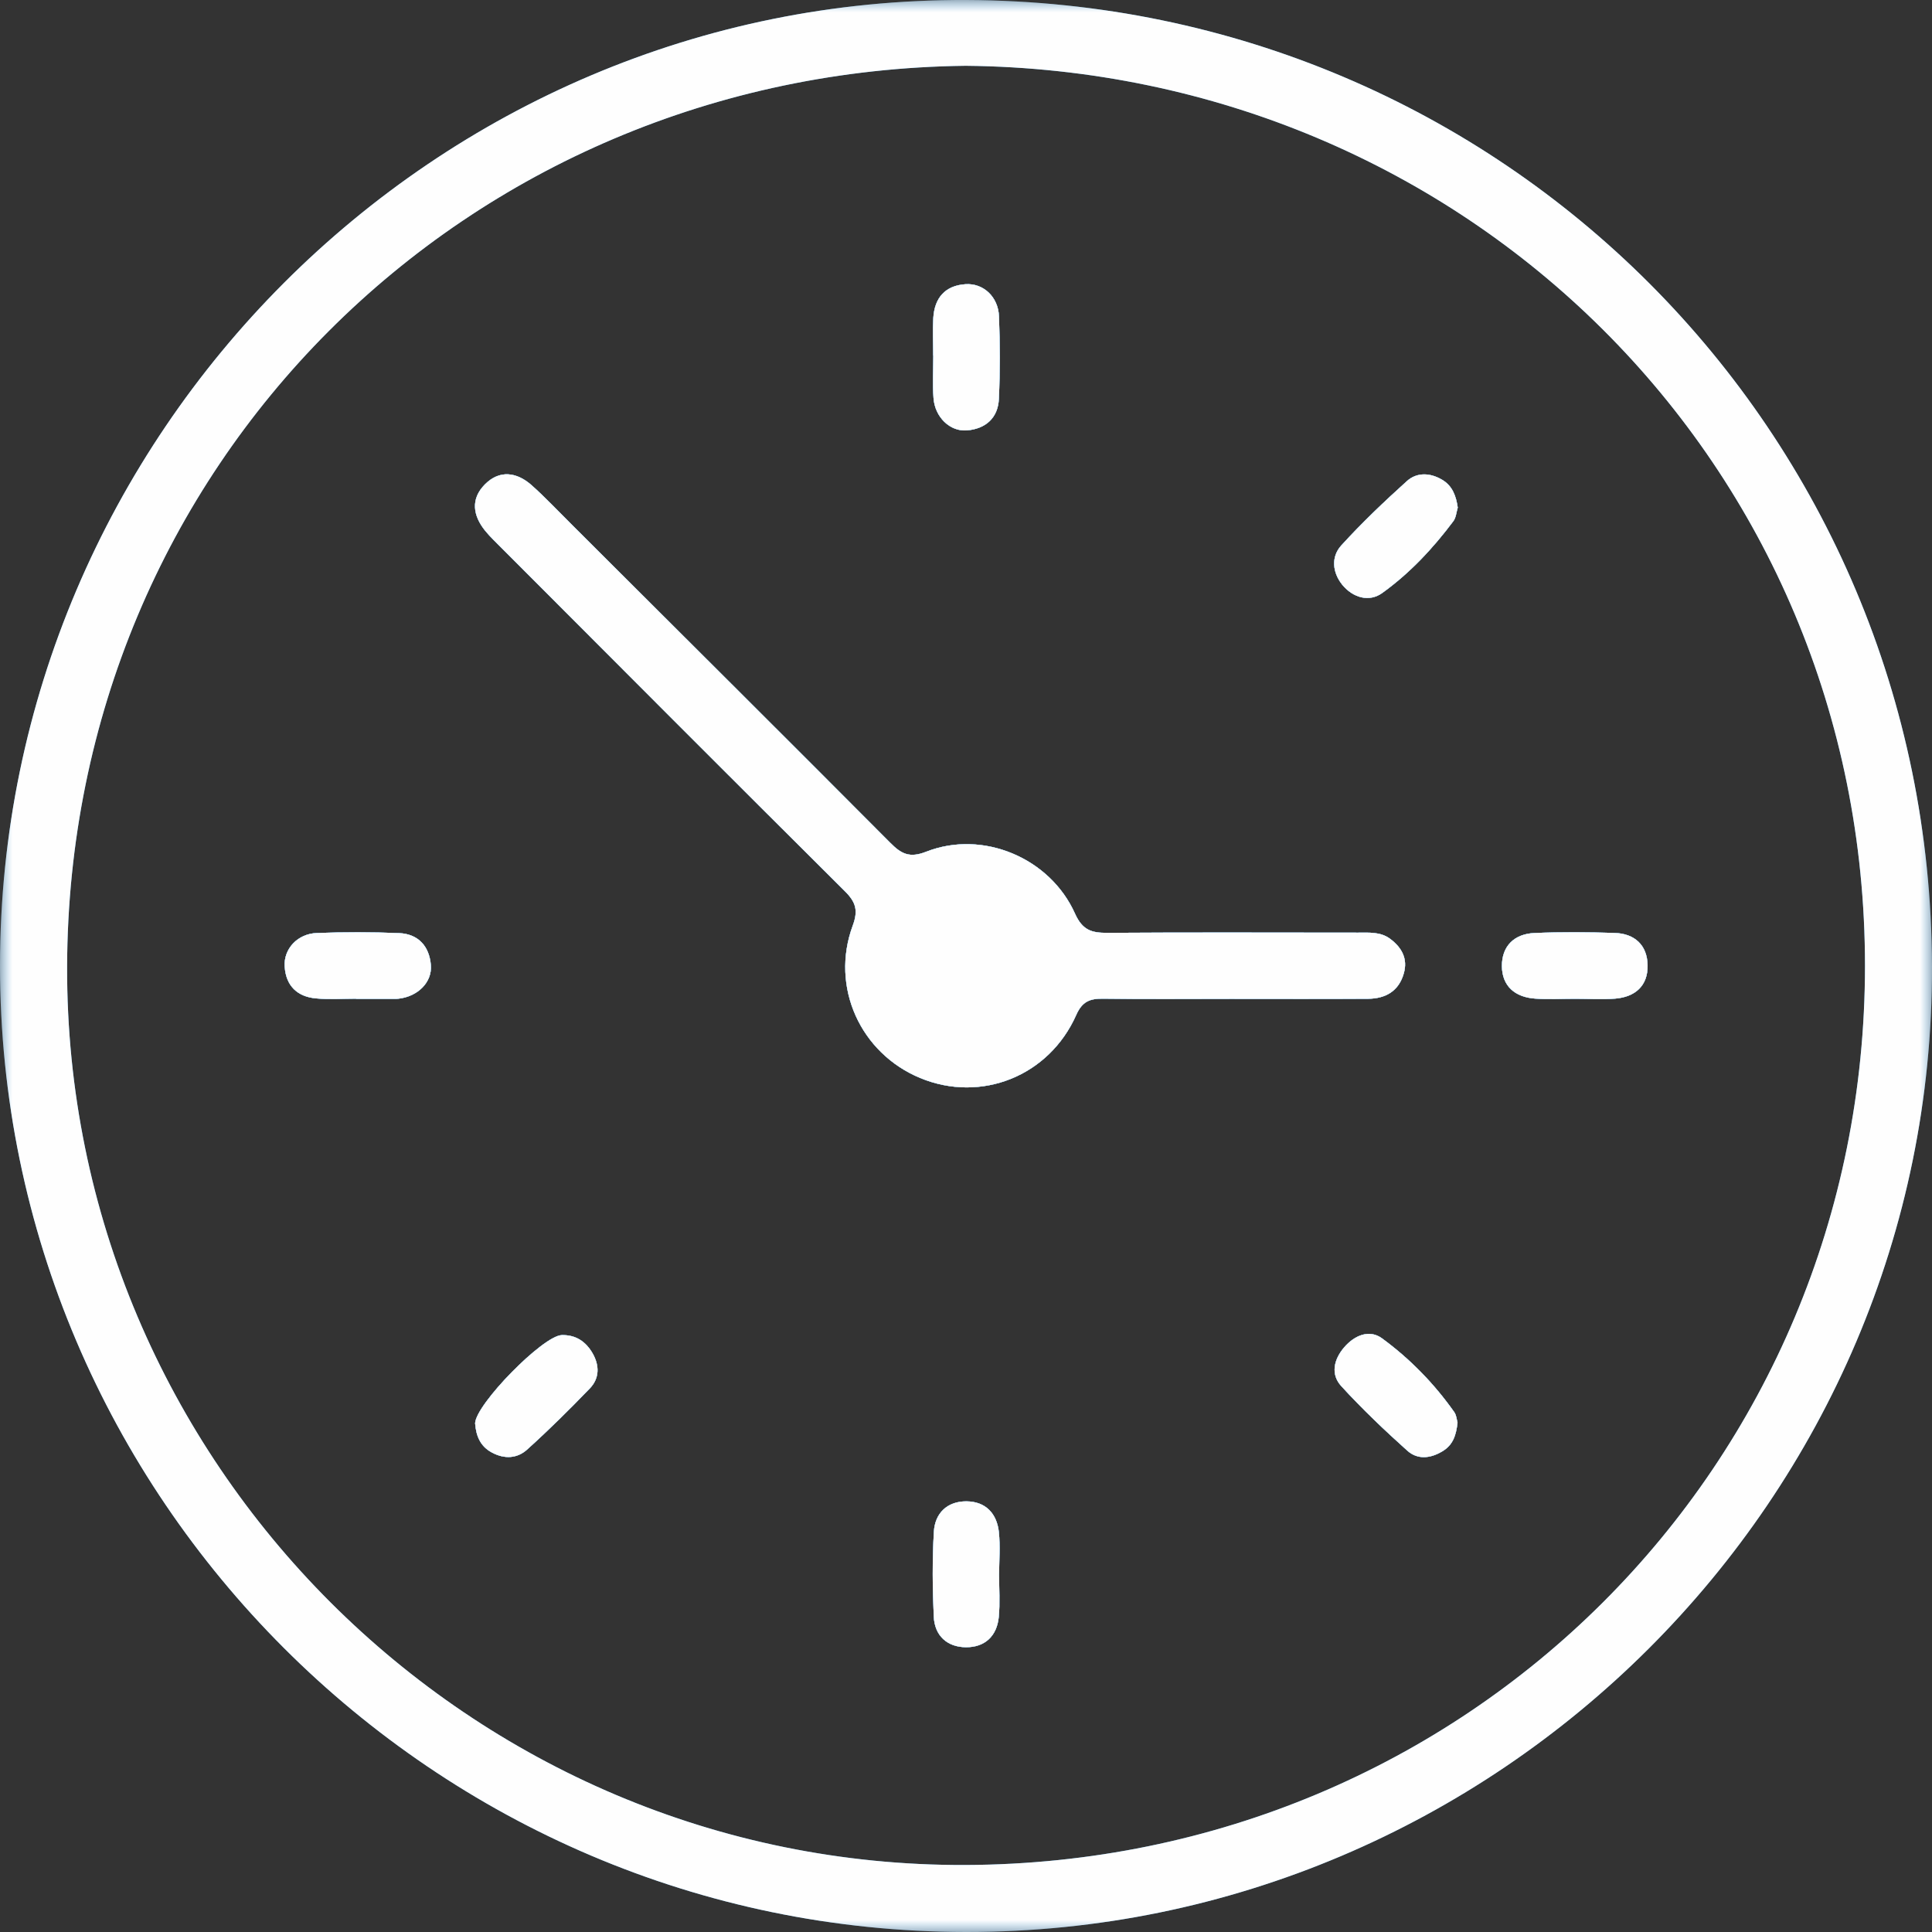 <?xml version="1.0" encoding="UTF-8"?>
<svg xmlns="http://www.w3.org/2000/svg" width="79" height="79" viewBox="0 0 79 79" fill="none">
  <rect x="0" y="0" width="79" height="79" fill="#333333" stroke="none"/>
  <path fill-rule="evenodd" clip-rule="evenodd" d="M17.618 39.456C17.68 40.162 17.086 40.748 16.298 40.837C16.236 40.845 16.17 40.845 16.104 40.845H14.563V40.837C14.02 40.837 13.469 40.876 12.929 40.826C12.161 40.76 11.691 40.313 11.641 39.526C11.59 38.807 12.161 38.182 12.953 38.151C14.074 38.109 15.2 38.109 16.322 38.155C17.102 38.19 17.552 38.687 17.618 39.456Z" fill="#479DDB"></path>
  <path fill-rule="evenodd" clip-rule="evenodd" d="M24.232 55.338C24.519 55.839 24.515 56.359 24.12 56.771C23.293 57.632 22.443 58.471 21.558 59.27C21.146 59.643 20.63 59.67 20.114 59.395C19.629 59.135 19.466 58.704 19.427 58.199C19.458 57.415 22.206 54.613 22.971 54.593C23.541 54.578 23.953 54.853 24.232 55.338Z" fill="#479DDB"></path>
  <path fill-rule="evenodd" clip-rule="evenodd" d="M40.853 64.382C40.853 64.961 40.895 65.543 40.841 66.113C40.767 66.894 40.278 67.359 39.502 67.356C38.726 67.352 38.217 66.882 38.182 66.102C38.128 64.949 38.12 63.788 38.186 62.636C38.229 61.875 38.733 61.386 39.517 61.39C40.301 61.394 40.763 61.886 40.845 62.651C40.903 63.222 40.857 63.804 40.853 64.382Z" fill="#479DDB"></path>
  <path fill-rule="evenodd" clip-rule="evenodd" d="M38.159 14.54C38.159 14.028 38.132 13.512 38.163 12.999C38.213 12.184 38.644 11.676 39.479 11.621C40.205 11.571 40.818 12.134 40.849 12.937C40.892 14.059 40.895 15.185 40.845 16.306C40.81 17.083 40.313 17.533 39.541 17.599C38.846 17.657 38.225 17.056 38.171 16.272C38.128 15.697 38.163 15.119 38.163 14.54H38.159Z" fill="#479DDB"></path>
  <path fill-rule="evenodd" clip-rule="evenodd" d="M55.944 40.841C54.073 40.853 52.202 40.845 50.331 40.845C48.589 40.845 46.85 40.861 45.107 40.837C44.571 40.83 44.253 40.946 44.008 41.501C42.894 44.012 40.111 45.107 37.631 44.082C35.182 43.069 33.944 40.356 34.867 37.852C35.1 37.227 34.995 36.886 34.545 36.44C29.856 31.778 25.191 27.097 20.517 22.416C20.292 22.187 20.056 21.966 19.85 21.717C19.334 21.088 19.233 20.401 19.831 19.804C20.428 19.202 21.131 19.303 21.736 19.838C22.315 20.355 22.846 20.922 23.394 21.465C27.733 25.797 32.077 30.117 36.401 34.46C36.851 34.914 37.189 35.097 37.876 34.825C40.177 33.924 42.933 35.069 43.958 37.359C44.261 38.035 44.637 38.147 45.274 38.144C48.693 38.12 52.113 38.136 55.532 38.136C55.983 38.136 56.449 38.097 56.837 38.384C57.314 38.737 57.578 39.199 57.4 39.809C57.194 40.531 56.654 40.833 55.944 40.841Z" fill="#479DDB"></path>
  <path fill-rule="evenodd" clip-rule="evenodd" d="M59.608 20.755C59.55 20.949 59.538 21.166 59.429 21.31C58.599 22.42 57.648 23.437 56.526 24.244C55.99 24.636 55.323 24.446 54.884 23.91C54.48 23.406 54.422 22.769 54.845 22.303C55.688 21.376 56.6 20.51 57.528 19.672C57.943 19.299 58.49 19.33 58.975 19.621C59.398 19.873 59.542 20.293 59.608 20.755Z" fill="#479DDB"></path>
  <path fill-rule="evenodd" clip-rule="evenodd" d="M59.468 57.745C59.554 57.869 59.565 58.048 59.6 58.172C59.542 58.669 59.426 59.08 58.979 59.344C58.478 59.647 57.955 59.69 57.539 59.313C56.604 58.475 55.692 57.605 54.846 56.681C54.399 56.192 54.539 55.591 54.962 55.094C55.385 54.601 55.994 54.345 56.511 54.725C57.652 55.56 58.645 56.577 59.468 57.745Z" fill="#479DDB"></path>
  <path fill-rule="evenodd" clip-rule="evenodd" d="M67.371 39.475C67.386 40.309 66.862 40.767 66.047 40.834C65.504 40.876 64.957 40.841 64.409 40.841C63.866 40.841 63.319 40.872 62.775 40.834C61.96 40.779 61.421 40.333 61.413 39.506C61.409 38.683 61.921 38.186 62.744 38.151C63.835 38.105 64.926 38.113 66.016 38.148C66.843 38.171 67.359 38.648 67.371 39.475Z" fill="#479DDB"></path>
  <mask id="mask0_0_1122" style="mask-type:alpha" maskUnits="userSpaceOnUse" x="0" y="0" width="79" height="79">
    <path fill-rule="evenodd" clip-rule="evenodd" d="M0 0H79V79H0V0Z" fill="white"></path>
  </mask>
  <g mask="url(#mask0_0_1122)">
    <path fill-rule="evenodd" clip-rule="evenodd" d="M39.479 76.26C19.26 76.337 2.69 59.775 2.744 39.533C2.799 19.093 18.98 2.927 39.49 2.69C59.915 2.892 76.26 18.961 76.26 39.49C76.26 59.958 59.946 76.182 39.479 76.26ZM39.514 0C17.793 -0.085 0.008 17.762 1.27106e-06 39.483C-0.004 61.2 17.77 78.981 39.498 79C61.207 79.019 79.062 61.25 79 39.51C78.938 17.665 61.428 0.086 39.514 0Z" fill="#479DDB"></path>
  </g>
  <path fill-rule="evenodd" clip-rule="evenodd" d="M17.618 39.456C17.68 40.162 17.086 40.748 16.298 40.837C16.236 40.845 16.17 40.845 16.104 40.845H14.563V40.837C14.02 40.837 13.469 40.876 12.929 40.826C12.161 40.76 11.691 40.313 11.641 39.526C11.59 38.807 12.161 38.182 12.953 38.151C14.074 38.109 15.2 38.109 16.322 38.155C17.102 38.19 17.552 38.687 17.618 39.456Z" fill="#FEFEFE"></path>
  <path fill-rule="evenodd" clip-rule="evenodd" d="M24.232 55.338C24.519 55.839 24.515 56.359 24.12 56.771C23.293 57.632 22.443 58.471 21.558 59.27C21.146 59.643 20.63 59.67 20.114 59.395C19.629 59.135 19.466 58.704 19.427 58.199C19.458 57.415 22.206 54.613 22.971 54.593C23.541 54.578 23.953 54.853 24.232 55.338Z" fill="#FEFEFE"></path>
  <path fill-rule="evenodd" clip-rule="evenodd" d="M40.853 64.382C40.853 64.961 40.895 65.543 40.841 66.113C40.767 66.894 40.278 67.359 39.502 67.356C38.726 67.352 38.217 66.882 38.182 66.102C38.128 64.949 38.12 63.788 38.186 62.636C38.229 61.875 38.733 61.386 39.517 61.39C40.301 61.394 40.763 61.886 40.845 62.651C40.903 63.222 40.857 63.804 40.853 64.382Z" fill="#FEFEFE"></path>
  <path fill-rule="evenodd" clip-rule="evenodd" d="M38.159 14.54C38.159 14.028 38.132 13.512 38.163 12.999C38.213 12.184 38.644 11.676 39.479 11.621C40.205 11.571 40.818 12.134 40.849 12.937C40.892 14.059 40.895 15.185 40.845 16.306C40.81 17.083 40.313 17.533 39.541 17.599C38.846 17.657 38.225 17.056 38.171 16.272C38.128 15.697 38.163 15.119 38.163 14.54H38.159Z" fill="#FEFEFE"></path>
  <path fill-rule="evenodd" clip-rule="evenodd" d="M55.944 40.841C54.073 40.853 52.202 40.845 50.331 40.845C48.589 40.845 46.85 40.861 45.107 40.837C44.571 40.83 44.253 40.946 44.008 41.501C42.894 44.012 40.111 45.107 37.631 44.082C35.182 43.069 33.944 40.356 34.867 37.852C35.1 37.227 34.995 36.886 34.545 36.44C29.856 31.778 25.191 27.097 20.517 22.416C20.292 22.187 20.056 21.966 19.85 21.717C19.334 21.088 19.233 20.401 19.831 19.804C20.428 19.202 21.131 19.303 21.736 19.838C22.315 20.355 22.846 20.922 23.394 21.465C27.733 25.797 32.077 30.117 36.401 34.46C36.851 34.914 37.189 35.097 37.876 34.825C40.177 33.924 42.933 35.069 43.958 37.359C44.261 38.035 44.637 38.147 45.274 38.144C48.693 38.12 52.113 38.136 55.532 38.136C55.983 38.136 56.449 38.097 56.837 38.384C57.314 38.737 57.578 39.199 57.4 39.809C57.194 40.531 56.654 40.833 55.944 40.841Z" fill="#FEFEFE"></path>
  <path fill-rule="evenodd" clip-rule="evenodd" d="M59.608 20.755C59.55 20.949 59.538 21.166 59.429 21.31C58.599 22.42 57.648 23.437 56.526 24.244C55.99 24.636 55.323 24.446 54.884 23.91C54.48 23.406 54.422 22.769 54.845 22.303C55.688 21.376 56.6 20.51 57.528 19.672C57.943 19.299 58.49 19.33 58.975 19.621C59.398 19.873 59.542 20.293 59.608 20.755Z" fill="#FEFEFE"></path>
  <path fill-rule="evenodd" clip-rule="evenodd" d="M59.468 57.745C59.554 57.869 59.565 58.048 59.6 58.172C59.542 58.669 59.426 59.08 58.979 59.344C58.478 59.647 57.955 59.69 57.539 59.313C56.604 58.475 55.692 57.605 54.846 56.681C54.399 56.192 54.539 55.591 54.962 55.094C55.385 54.601 55.994 54.345 56.511 54.725C57.652 55.56 58.645 56.577 59.468 57.745Z" fill="#FEFEFE"></path>
  <path fill-rule="evenodd" clip-rule="evenodd" d="M67.371 39.475C67.386 40.309 66.862 40.767 66.047 40.834C65.504 40.876 64.957 40.841 64.409 40.841C63.866 40.841 63.319 40.872 62.775 40.834C61.96 40.779 61.421 40.333 61.413 39.506C61.409 38.683 61.921 38.186 62.744 38.151C63.835 38.105 64.926 38.113 66.016 38.148C66.843 38.171 67.359 38.648 67.371 39.475Z" fill="#FEFEFE"></path>
  <mask id="mask1_0_1122" style="mask-type:alpha" maskUnits="userSpaceOnUse" x="0" y="0" width="79" height="79">
    <path fill-rule="evenodd" clip-rule="evenodd" d="M0 0H79V79H0V0Z" fill="white"></path>
  </mask>
  <g mask="url(#mask1_0_1122)">
    <path fill-rule="evenodd" clip-rule="evenodd" d="M39.479 76.26C19.26 76.337 2.69 59.775 2.744 39.533C2.799 19.093 18.98 2.927 39.49 2.69C59.915 2.892 76.26 18.961 76.26 39.49C76.26 59.958 59.946 76.182 39.479 76.26ZM39.514 0C17.793 -0.085 0.008 17.762 1.27106e-06 39.483C-0.004 61.2 17.77 78.981 39.498 79C61.207 79.019 79.062 61.25 79 39.51C78.938 17.665 61.428 0.086 39.514 0Z" fill="#FEFEFE"></path>
  </g>
  <path fill-rule="evenodd" clip-rule="evenodd" d="M17.618 39.456C17.68 40.162 17.086 40.748 16.298 40.837C16.236 40.845 16.17 40.845 16.104 40.845H14.563V40.837C14.02 40.837 13.469 40.876 12.929 40.826C12.161 40.76 11.691 40.313 11.641 39.526C11.59 38.807 12.161 38.182 12.953 38.151C14.074 38.109 15.2 38.109 16.322 38.155C17.102 38.19 17.552 38.687 17.618 39.456Z" fill="#479DDB"></path>
  <path fill-rule="evenodd" clip-rule="evenodd" d="M24.232 55.338C24.519 55.839 24.515 56.359 24.12 56.771C23.293 57.632 22.443 58.471 21.558 59.27C21.146 59.643 20.63 59.67 20.114 59.395C19.629 59.135 19.466 58.704 19.427 58.199C19.458 57.415 22.206 54.613 22.971 54.593C23.541 54.578 23.953 54.853 24.232 55.338Z" fill="#479DDB"></path>
  <path fill-rule="evenodd" clip-rule="evenodd" d="M40.853 64.382C40.853 64.961 40.895 65.543 40.841 66.113C40.767 66.894 40.278 67.359 39.502 67.356C38.726 67.352 38.217 66.882 38.182 66.102C38.128 64.949 38.12 63.788 38.186 62.636C38.229 61.875 38.733 61.386 39.517 61.39C40.301 61.394 40.763 61.886 40.845 62.651C40.903 63.222 40.857 63.804 40.853 64.382Z" fill="#479DDB"></path>
  <path fill-rule="evenodd" clip-rule="evenodd" d="M38.159 14.54C38.159 14.028 38.132 13.512 38.163 12.999C38.213 12.184 38.644 11.676 39.479 11.621C40.205 11.571 40.818 12.134 40.849 12.937C40.892 14.059 40.895 15.185 40.845 16.306C40.81 17.083 40.313 17.533 39.541 17.599C38.846 17.657 38.225 17.056 38.171 16.272C38.128 15.697 38.163 15.119 38.163 14.54H38.159Z" fill="#479DDB"></path>
  <path fill-rule="evenodd" clip-rule="evenodd" d="M55.944 40.841C54.073 40.853 52.202 40.845 50.331 40.845C48.589 40.845 46.85 40.861 45.107 40.837C44.571 40.83 44.253 40.946 44.008 41.501C42.894 44.012 40.111 45.107 37.631 44.082C35.182 43.069 33.944 40.356 34.867 37.852C35.1 37.227 34.995 36.886 34.545 36.44C29.856 31.778 25.191 27.097 20.517 22.416C20.292 22.187 20.056 21.966 19.85 21.717C19.334 21.088 19.233 20.401 19.831 19.804C20.428 19.202 21.131 19.303 21.736 19.838C22.315 20.355 22.846 20.922 23.394 21.465C27.733 25.797 32.077 30.117 36.401 34.46C36.851 34.914 37.189 35.097 37.876 34.825C40.177 33.924 42.933 35.069 43.958 37.359C44.261 38.035 44.637 38.147 45.274 38.144C48.693 38.12 52.113 38.136 55.532 38.136C55.983 38.136 56.449 38.097 56.837 38.384C57.314 38.737 57.578 39.199 57.4 39.809C57.194 40.531 56.654 40.833 55.944 40.841Z" fill="#479DDB"></path>
  <path fill-rule="evenodd" clip-rule="evenodd" d="M59.608 20.755C59.55 20.949 59.538 21.166 59.429 21.31C58.599 22.42 57.648 23.437 56.526 24.244C55.99 24.636 55.323 24.446 54.884 23.91C54.48 23.406 54.422 22.769 54.845 22.303C55.688 21.376 56.6 20.51 57.528 19.672C57.943 19.299 58.49 19.33 58.975 19.621C59.398 19.873 59.542 20.293 59.608 20.755Z" fill="#479DDB"></path>
  <path fill-rule="evenodd" clip-rule="evenodd" d="M59.468 57.745C59.554 57.869 59.565 58.048 59.6 58.172C59.542 58.669 59.426 59.08 58.979 59.344C58.478 59.647 57.955 59.69 57.539 59.313C56.604 58.475 55.692 57.605 54.846 56.681C54.399 56.192 54.539 55.591 54.962 55.094C55.385 54.601 55.994 54.345 56.511 54.725C57.652 55.56 58.645 56.577 59.468 57.745Z" fill="#479DDB"></path>
  <path fill-rule="evenodd" clip-rule="evenodd" d="M67.371 39.475C67.386 40.309 66.862 40.767 66.047 40.834C65.504 40.876 64.957 40.841 64.409 40.841C63.866 40.841 63.319 40.872 62.775 40.834C61.96 40.779 61.421 40.333 61.413 39.506C61.409 38.683 61.921 38.186 62.744 38.151C63.835 38.105 64.926 38.113 66.016 38.148C66.843 38.171 67.359 38.648 67.371 39.475Z" fill="#479DDB"></path>
  <path fill-rule="evenodd" clip-rule="evenodd" d="M57.4 39.809C57.194 40.531 56.654 40.833 55.944 40.841C54.073 40.853 52.202 40.845 50.331 40.845C48.589 40.845 46.85 40.861 45.107 40.837C44.571 40.83 44.253 40.946 44.008 41.501C42.894 44.012 40.111 45.107 37.631 44.082C35.182 43.069 33.944 40.356 34.867 37.852C35.1 37.227 34.995 36.886 34.545 36.44C29.856 31.778 25.191 27.097 20.517 22.416C20.292 22.187 20.056 21.966 19.85 21.717C19.334 21.088 19.233 20.401 19.831 19.804C20.428 19.202 21.131 19.303 21.736 19.838C22.315 20.355 22.846 20.922 23.394 21.465C27.733 25.797 32.077 30.117 36.401 34.46C36.851 34.914 37.189 35.097 37.876 34.825C40.177 33.924 42.933 35.069 43.958 37.359C44.261 38.035 44.637 38.147 45.274 38.144C48.693 38.12 52.113 38.136 55.532 38.136C55.983 38.136 56.449 38.097 56.837 38.384C57.314 38.737 57.578 39.199 57.4 39.809Z" fill="#FEFEFE"></path>
  <path fill-rule="evenodd" clip-rule="evenodd" d="M40.845 16.306C40.81 17.083 40.313 17.533 39.541 17.599C38.846 17.657 38.225 17.056 38.171 16.272C38.128 15.697 38.163 15.119 38.163 14.54H38.159C38.159 14.028 38.132 13.512 38.163 12.999C38.213 12.184 38.644 11.676 39.479 11.621C40.205 11.571 40.818 12.134 40.849 12.937C40.892 14.059 40.895 15.185 40.845 16.306Z" fill="#FEFEFE"></path>
  <path fill-rule="evenodd" clip-rule="evenodd" d="M17.618 39.456C17.68 40.162 17.086 40.748 16.298 40.837C16.236 40.845 16.17 40.845 16.104 40.845H14.563V40.837C14.02 40.837 13.469 40.876 12.929 40.826C12.161 40.76 11.691 40.313 11.641 39.526C11.59 38.807 12.161 38.182 12.953 38.151C14.074 38.109 15.2 38.109 16.322 38.155C17.102 38.19 17.552 38.687 17.618 39.456Z" fill="#FEFEFE"></path>
  <path fill-rule="evenodd" clip-rule="evenodd" d="M67.371 39.475C67.386 40.309 66.862 40.767 66.047 40.834C65.504 40.876 64.957 40.841 64.409 40.841C63.866 40.841 63.319 40.872 62.775 40.834C61.96 40.779 61.421 40.333 61.413 39.506C61.409 38.683 61.921 38.186 62.744 38.151C63.835 38.105 64.926 38.113 66.016 38.148C66.843 38.171 67.359 38.648 67.371 39.475Z" fill="#FEFEFE"></path>
  <path fill-rule="evenodd" clip-rule="evenodd" d="M40.853 64.382C40.853 64.961 40.895 65.543 40.841 66.113C40.767 66.894 40.278 67.359 39.502 67.356C38.726 67.352 38.217 66.882 38.182 66.102C38.128 64.949 38.12 63.788 38.186 62.636C38.229 61.875 38.733 61.386 39.517 61.39C40.301 61.394 40.763 61.886 40.845 62.651C40.903 63.222 40.857 63.804 40.853 64.382Z" fill="#FEFEFE"></path>
  <path fill-rule="evenodd" clip-rule="evenodd" d="M59.608 20.755C59.55 20.949 59.538 21.166 59.429 21.31C58.599 22.42 57.648 23.437 56.526 24.244C55.99 24.636 55.323 24.446 54.884 23.91C54.48 23.406 54.422 22.769 54.845 22.303C55.688 21.376 56.6 20.51 57.528 19.672C57.943 19.299 58.49 19.33 58.975 19.621C59.398 19.873 59.542 20.293 59.608 20.755Z" fill="#FEFEFE"></path>
  <path fill-rule="evenodd" clip-rule="evenodd" d="M24.12 56.771C23.293 57.632 22.443 58.471 21.558 59.27C21.146 59.643 20.63 59.67 20.114 59.395C19.629 59.135 19.466 58.704 19.427 58.199C19.458 57.415 22.206 54.613 22.971 54.593C23.541 54.578 23.953 54.853 24.232 55.338C24.519 55.839 24.515 56.359 24.12 56.771Z" fill="#FEFEFE"></path>
  <path fill-rule="evenodd" clip-rule="evenodd" d="M59.6 58.172C59.542 58.669 59.426 59.08 58.979 59.344C58.478 59.647 57.955 59.69 57.539 59.313C56.604 58.475 55.692 57.605 54.846 56.681C54.399 56.192 54.539 55.591 54.962 55.094C55.385 54.601 55.994 54.345 56.511 54.725C57.652 55.56 58.645 56.577 59.468 57.745C59.554 57.869 59.565 58.048 59.6 58.172Z" fill="#FEFEFE"></path>
</svg>
